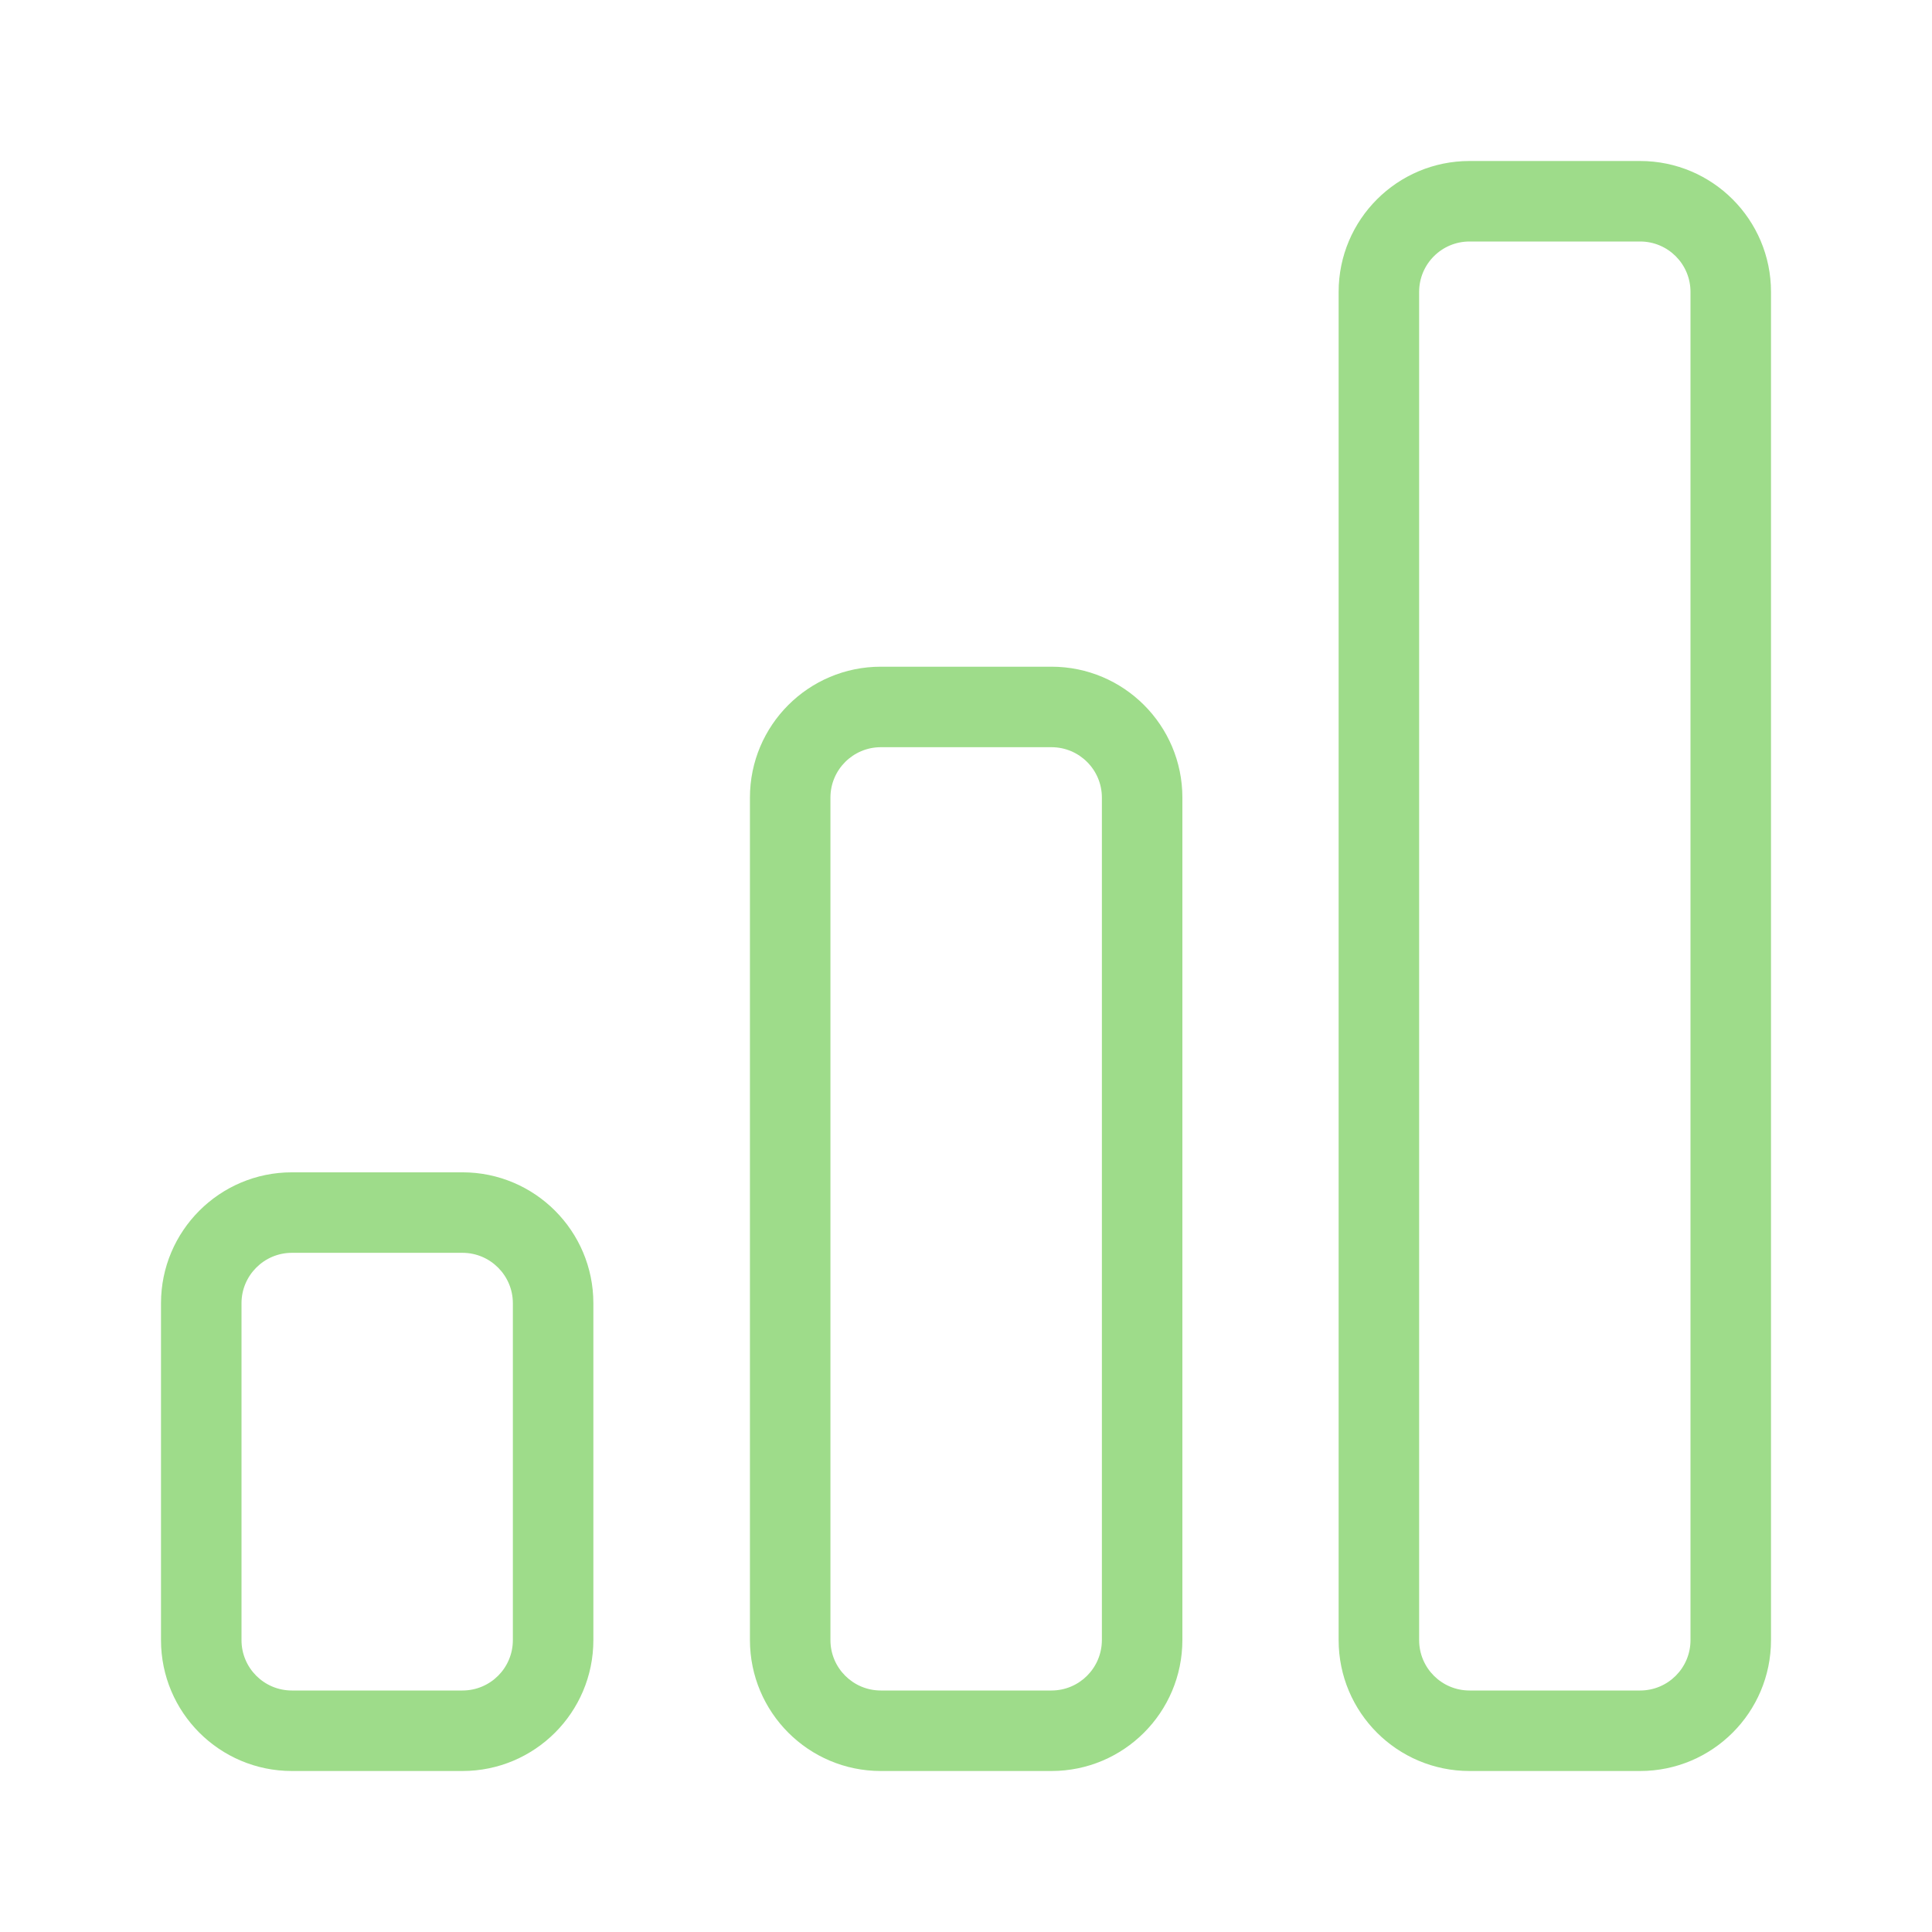 <svg width="24.0" height="24.0" preserveAspectRatio="xMinYMin meet" viewBox="0 0 24 24" xmlns="http://www.w3.org/2000/svg" version="1.0" fill-rule="evenodd" xmlns:xlink="http://www.w3.org/1999/xlink"><title>...</title><desc>...</desc><g id="group" transform="scale(1,-1) translate(0,-24)" clip="0 0 24 24"><g transform=""><g transform=" matrix(1,0,0,-1,0,24)"><g transform=""><path d="M 5.745 14.563 C 6.643 14.563 7.371 15.292 7.371 16.189 L 7.371 20.374 C 7.371 21.272 6.643 22 5.745 22 L 3.626 22 C 2.728 22 2 21.272 2 20.374 L 2 16.189 C 2 15.292 2.728 14.563 3.626 14.563 L 5.745 14.563 Z M 13.062 8.282 C 13.96 8.282 14.688 9.01 14.688 9.908 L 14.688 20.374 C 14.687 21.272 13.96 22 13.062 22 L 10.942 22 C 10.044 22 9.317 21.272 9.316 20.374 L 9.316 9.908 C 9.316 9.01 10.044 8.282 10.942 8.282 L 13.062 8.282 Z M 20.374 2 C 21.272 2 22 2.728 22 3.626 L 22 20.374 C 22 21.272 21.272 22 20.374 22 L 18.255 22 C 17.357 22 16.629 21.272 16.629 20.374 L 16.629 3.626 C 16.629 2.728 17.357 2 18.255 2 L 20.374 2 Z M 3.626 15.563 C 3.281 15.563 3 15.844 3 16.189 L 3 20.374 C 3 20.72 3.28 21 3.626 21 L 5.745 21 C 6.091 21 6.371 20.72 6.371 20.374 L 6.371 16.189 C 6.371 15.844 6.09 15.563 5.745 15.563 L 3.626 15.563 Z M 10.942 9.282 C 10.597 9.282 10.316 9.562 10.316 9.908 L 10.316 20.374 C 10.316 20.72 10.597 21 10.942 21 L 13.062 21 C 13.407 21 13.687 20.72 13.688 20.374 L 13.688 9.908 C 13.688 9.562 13.407 9.282 13.062 9.282 L 10.942 9.282 Z M 18.255 3 C 17.909 3 17.629 3.28 17.629 3.626 L 17.629 20.374 C 17.629 20.72 17.909 21 18.255 21 L 20.374 21 C 20.72 21 21 20.72 21 20.374 L 21 3.626 C 21 3.28 20.72 3 20.374 3 L 18.255 3 Z " style="stroke: none; stroke-linecap: butt; stroke-width: 1; fill: rgb(62%,86%,54%); fill-rule: evenodd;"/></g></g></g></g></svg>